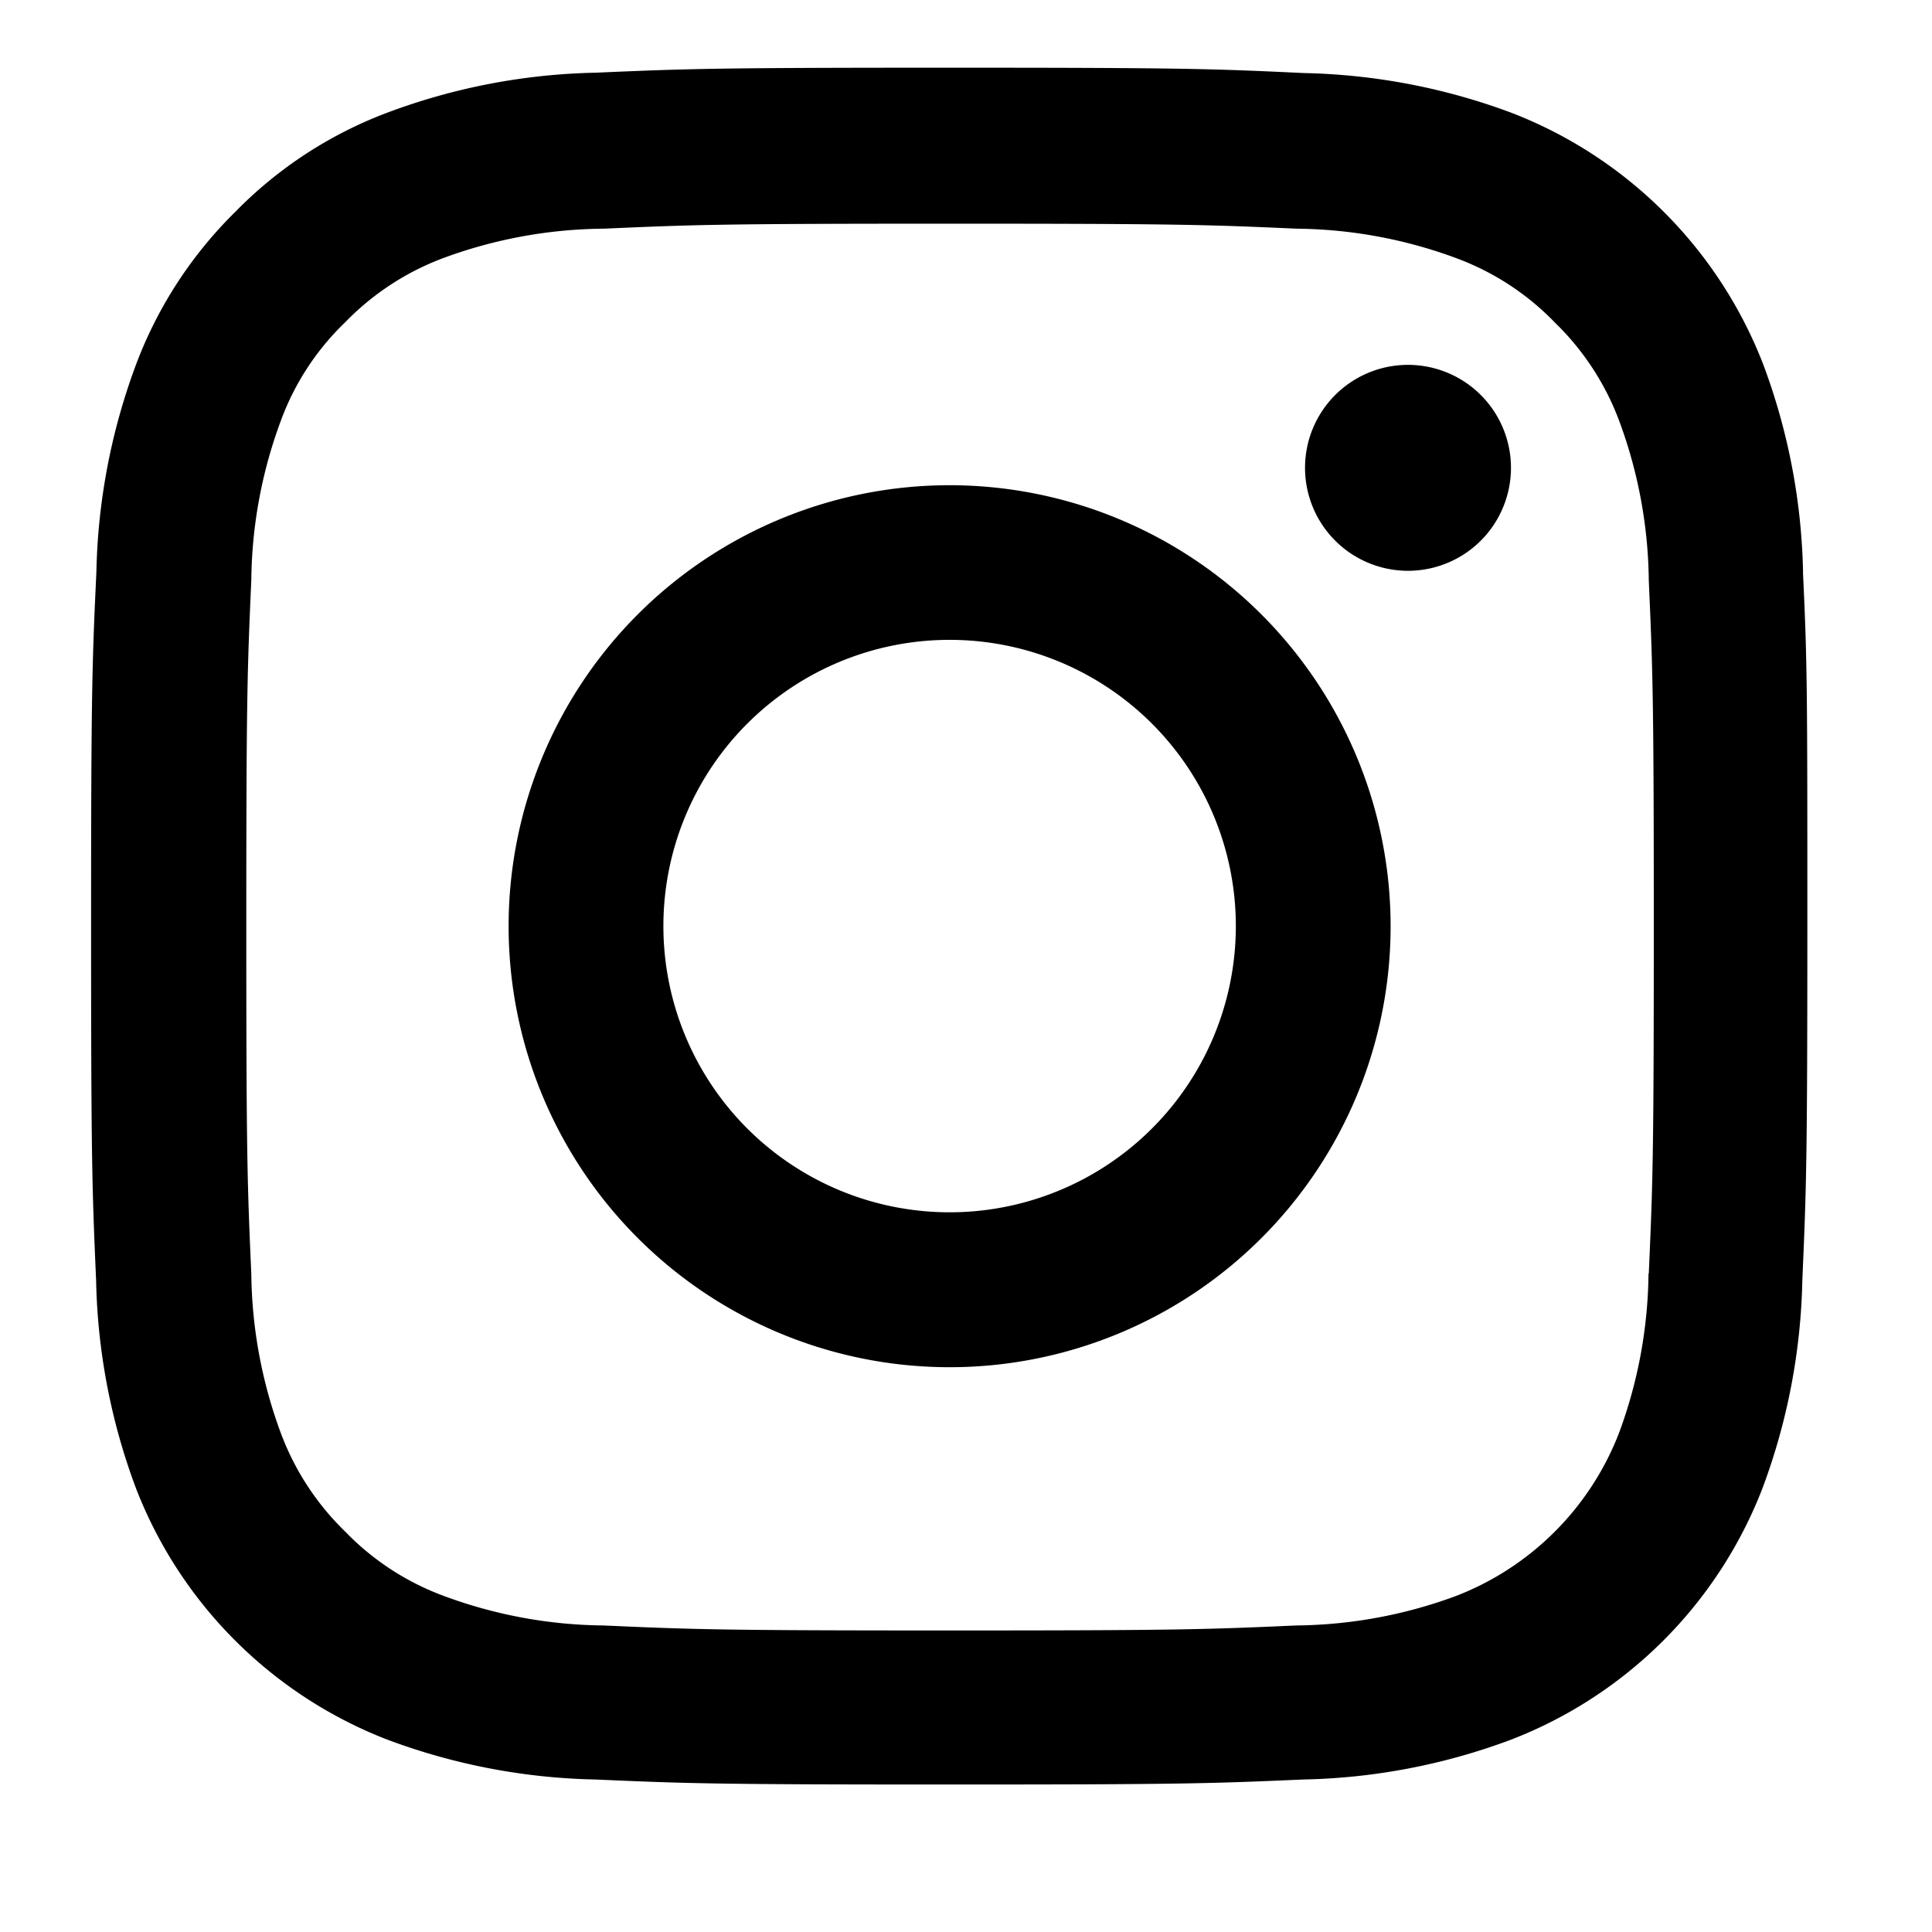 <svg xmlns="http://www.w3.org/2000/svg" xmlns:xlink="http://www.w3.org/1999/xlink" width="27" height="27" viewBox="0 0 27 27">
  <defs>
    <clipPath id="clip-path">
      <rect id="Rectangle_197" data-name="Rectangle 197" width="27" height="27" transform="translate(2398 9636)"/>
    </clipPath>
  </defs>
  <g id="Mask_Group_56" data-name="Mask Group 56" transform="translate(-2398 -9636)" clip-path="url(#clip-path)">
    <g id="instagram_1_" data-name="instagram (1)" transform="translate(2399.273 9636.946)">
      <path id="Path_42" data-name="Path 42" d="M24.374,7.054a8.767,8.767,0,0,0-.558-2.911,6.146,6.146,0,0,0-3.51-3.51A8.789,8.789,0,0,0,17.4.075C16.112.014,15.7,0,12.447,0S8.782.014,7.5.07a8.769,8.769,0,0,0-2.91.558A5.854,5.854,0,0,0,2.464,2.015,5.907,5.907,0,0,0,1.081,4.138a8.79,8.79,0,0,0-.558,2.91C.463,8.333.449,8.741.449,12s.014,3.665.07,4.944a8.766,8.766,0,0,0,.558,2.911,6.145,6.145,0,0,0,3.51,3.51,8.79,8.79,0,0,0,2.911.558c1.279.056,1.687.07,4.944.07s3.665-.014,4.944-.07a8.764,8.764,0,0,0,2.91-.558,6.137,6.137,0,0,0,3.51-3.51,8.8,8.8,0,0,0,.558-2.911c.056-1.28.07-1.687.07-4.944s0-3.665-.061-4.944Zm-2.16,9.8a6.576,6.576,0,0,1-.412,2.226,3.98,3.98,0,0,1-2.278,2.278,6.6,6.6,0,0,1-2.226.412c-1.265.056-1.645.07-4.846.07s-3.585-.014-4.846-.07a6.572,6.572,0,0,1-2.226-.412A3.692,3.692,0,0,1,4,20.458a3.73,3.73,0,0,1-.9-1.378,6.6,6.6,0,0,1-.412-2.226c-.056-1.265-.07-1.645-.07-4.846s.014-3.585.07-4.846a6.572,6.572,0,0,1,.412-2.226,3.647,3.647,0,0,1,.9-1.378,3.724,3.724,0,0,1,1.378-.9A6.6,6.6,0,0,1,7.61,2.25c1.265-.056,1.645-.07,4.846-.07s3.585.014,4.846.07a6.576,6.576,0,0,1,2.226.412,3.689,3.689,0,0,1,1.378.9,3.729,3.729,0,0,1,.9,1.378,6.6,6.6,0,0,1,.412,2.226c.056,1.265.07,1.645.07,4.846s-.014,3.576-.07,4.841Zm0,0" transform="translate(-0.449 0)"/>
      <path id="Path_43" data-name="Path 43" d="M131.112,124.5a6.163,6.163,0,1,0,6.163,6.163A6.165,6.165,0,0,0,131.112,124.5Zm0,10.161a4,4,0,1,1,4-4A4,4,0,0,1,131.112,134.661Zm0,0" transform="translate(-119.114 -118.665)"/>
      <path id="Path_44" data-name="Path 44" d="M365.327,90.041a1.439,1.439,0,1,1-1.439-1.439A1.439,1.439,0,0,1,365.327,90.041Zm0,0" transform="translate(-345.484 -84.449)"/>
    </g>
  </g>
</svg>
